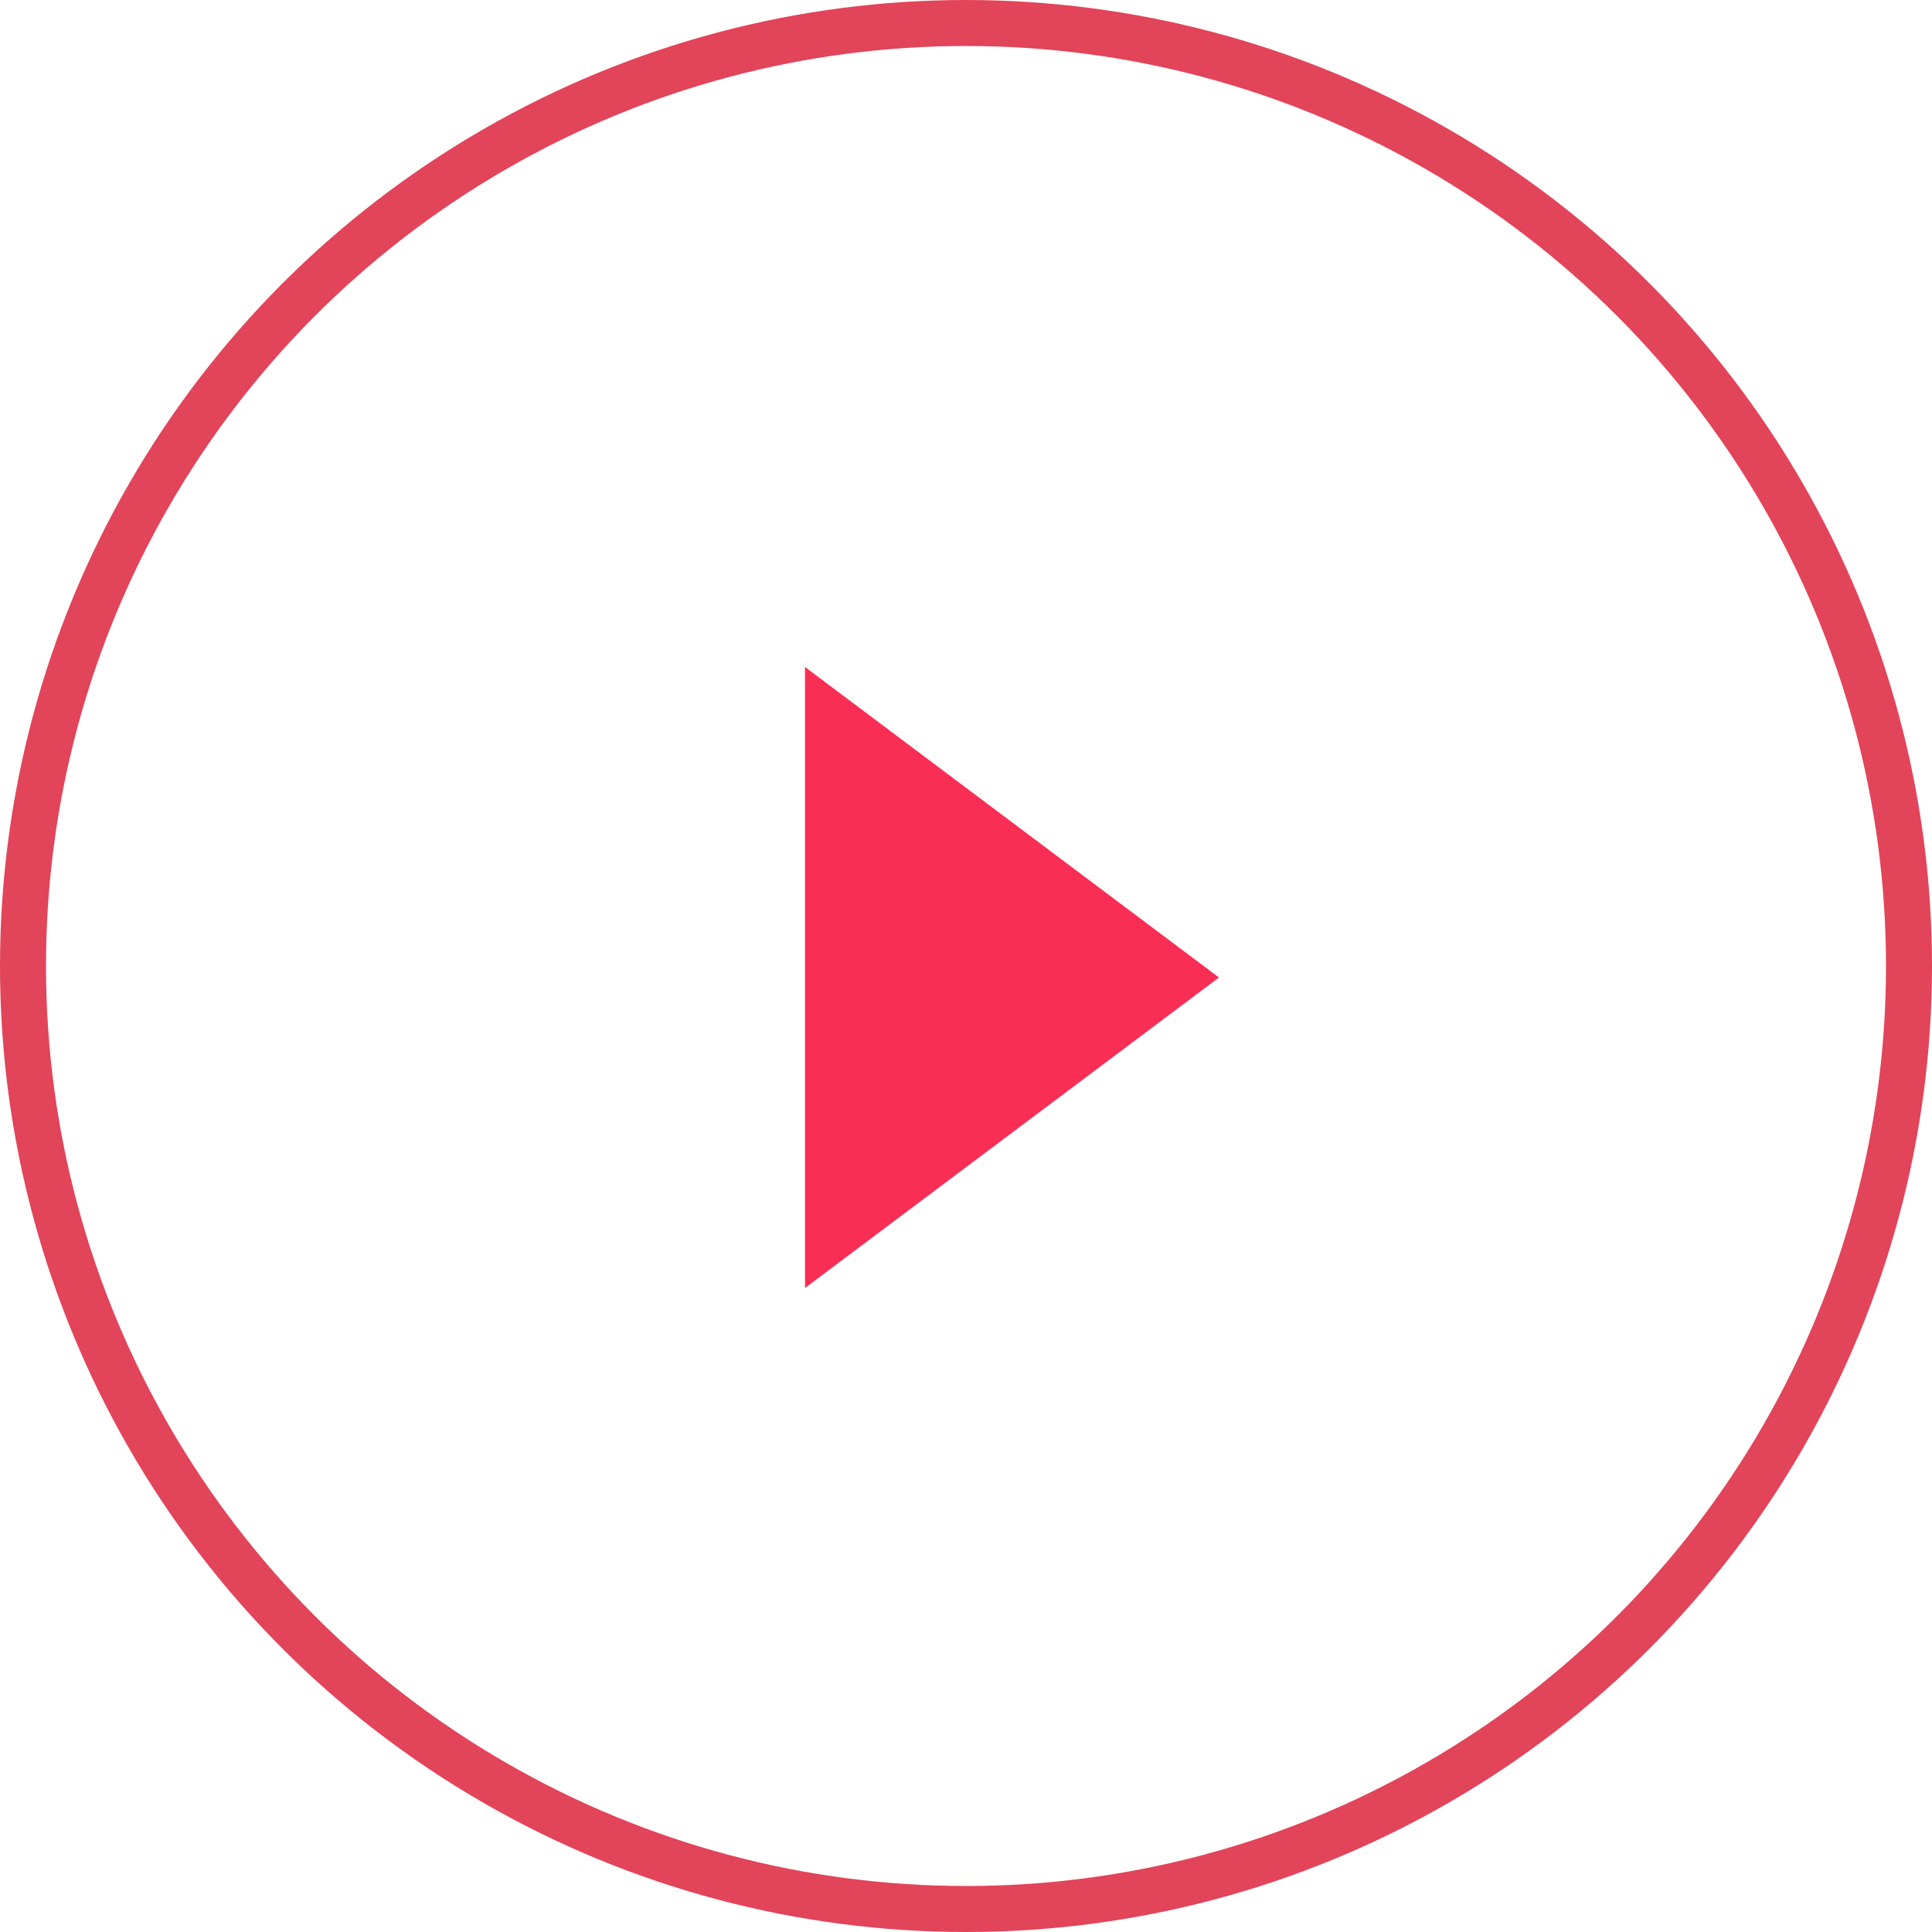 <svg xmlns="http://www.w3.org/2000/svg" width="84" height="84" viewBox="0 0 84 84">
  <g id="Gruppe_20" data-name="Gruppe 20" transform="translate(-333 -2268)">
    <g id="Ellipse_8" data-name="Ellipse 8" transform="translate(333 2268)" fill="none" stroke="#e24459" stroke-width="2">
      <circle cx="42" cy="42" r="42" stroke="none"/>
      <circle cx="42" cy="42" r="41" fill="none"/>
    </g>
    <path id="Polygon_1" data-name="Polygon 1" d="M13.5,0,27,18H0Z" transform="translate(386 2297) rotate(90)" fill="#f92e54"/>
  </g>
</svg>

